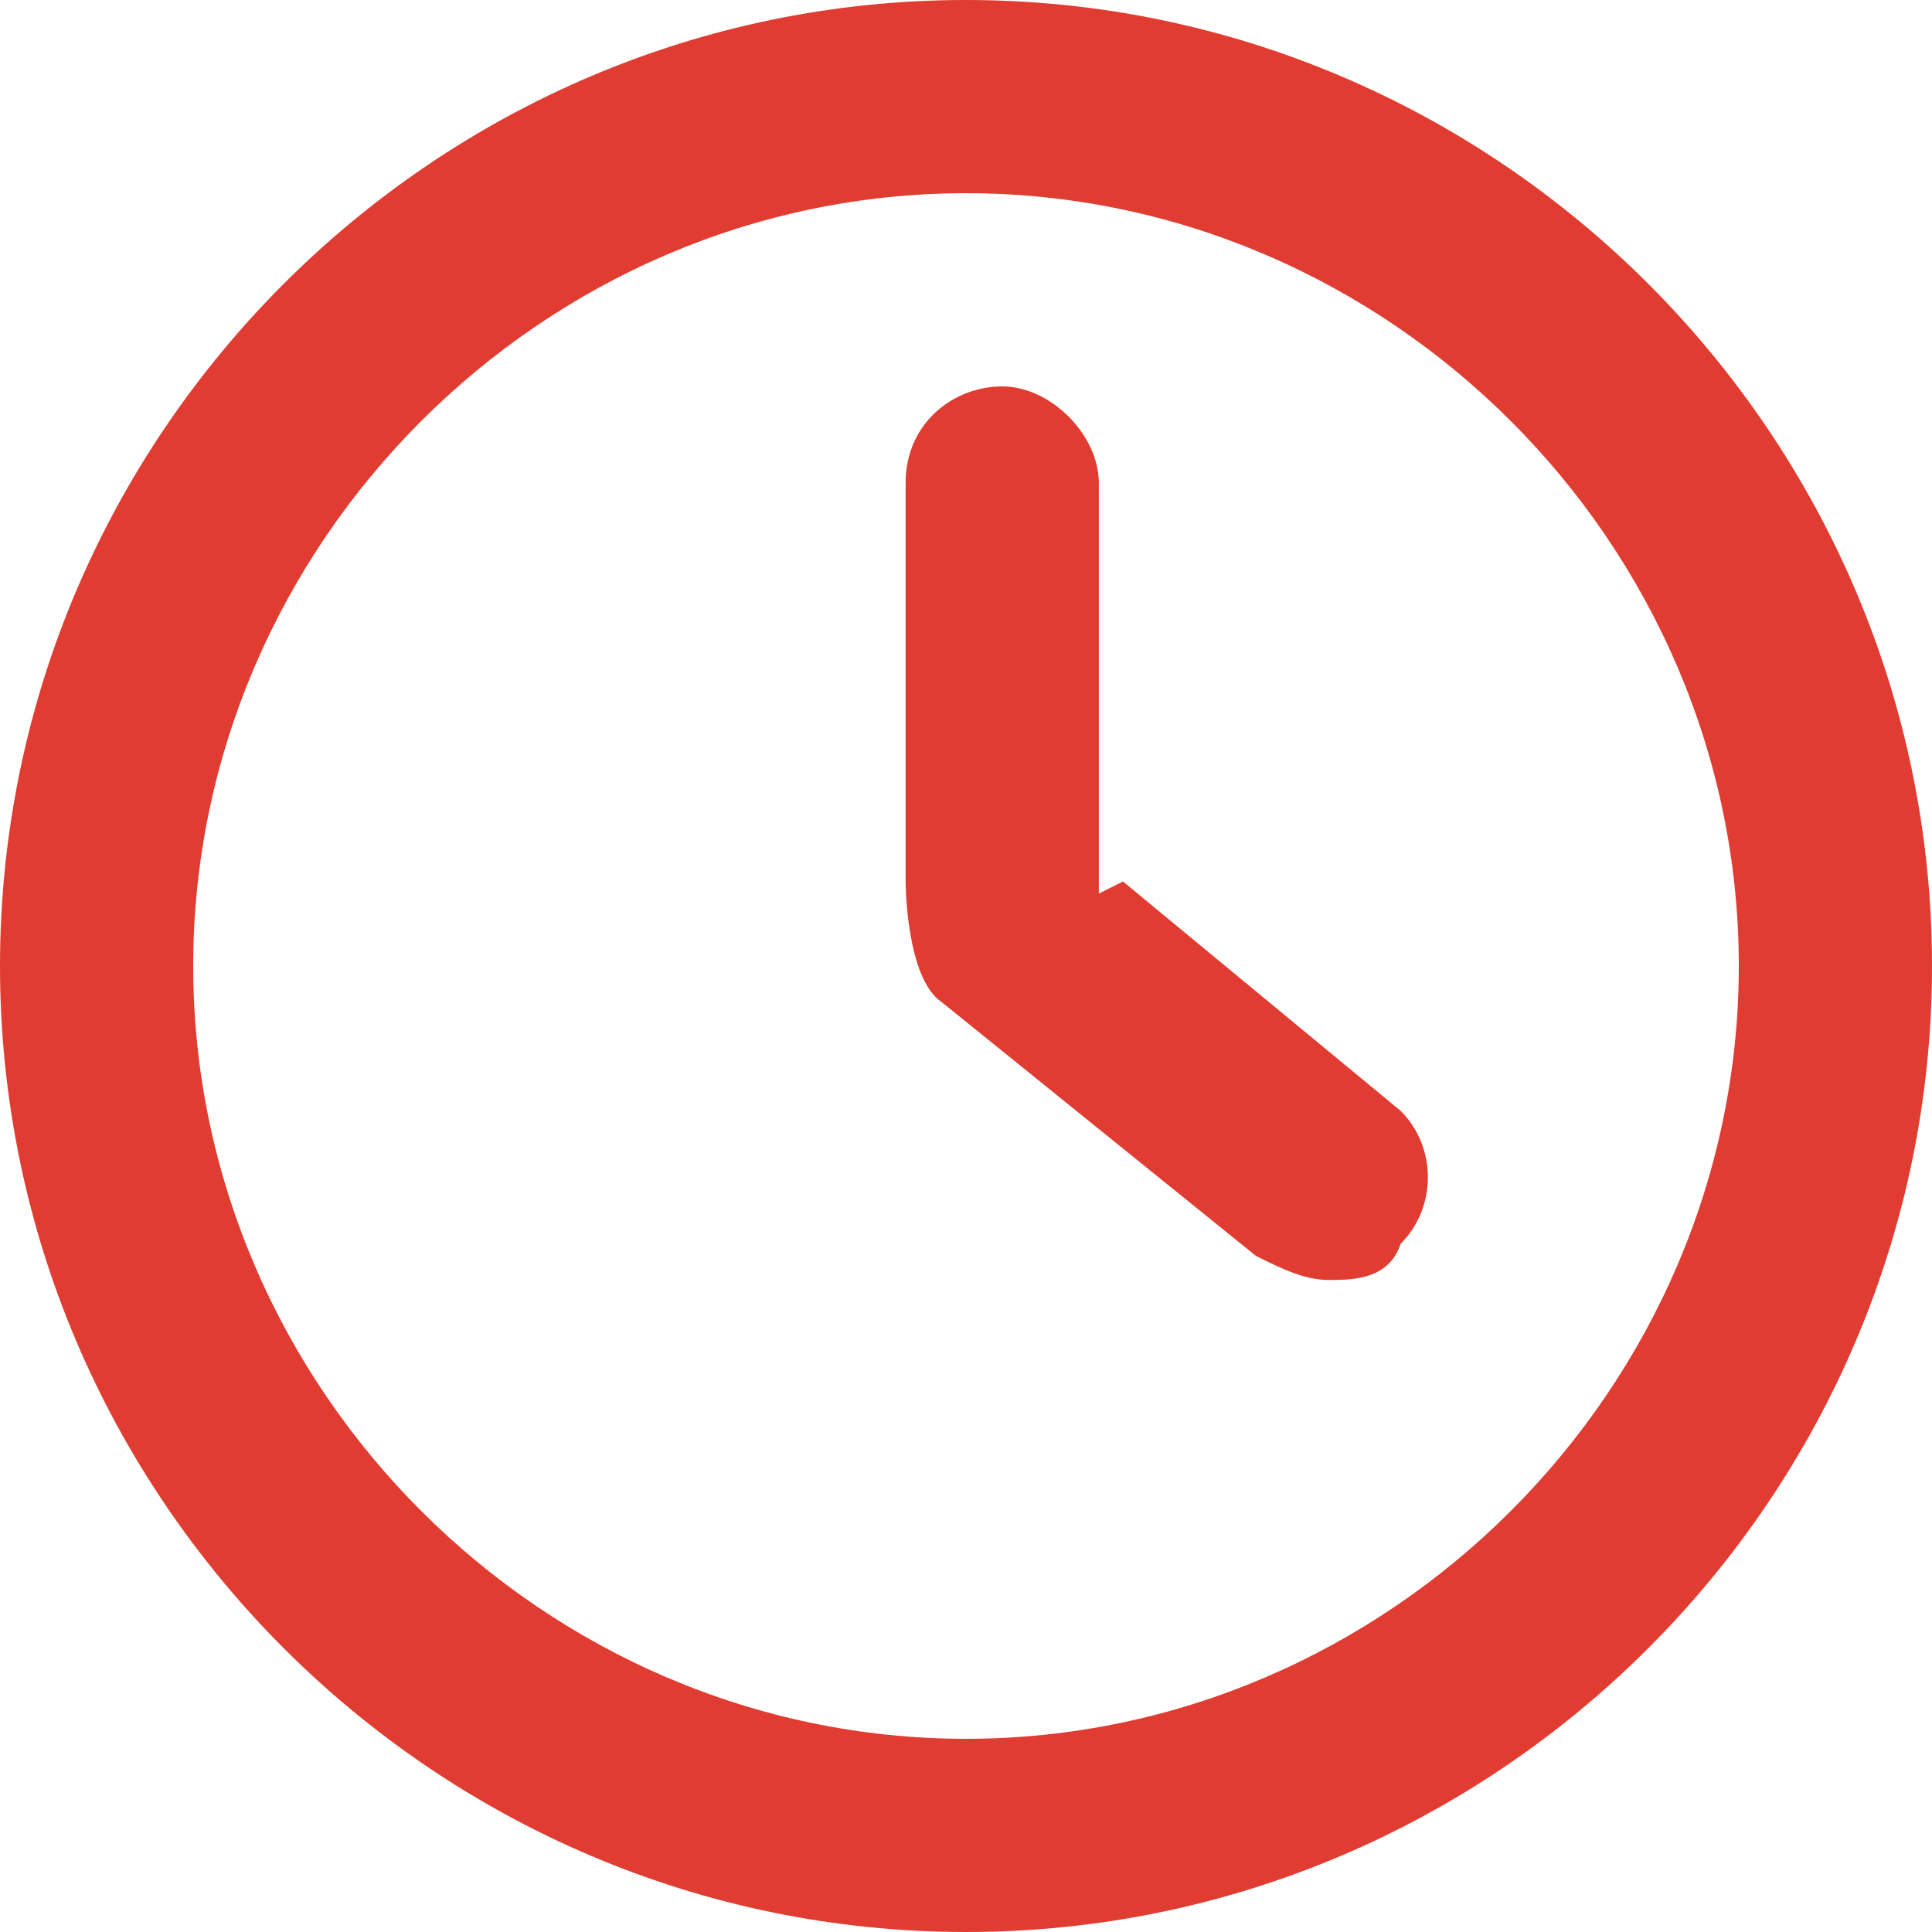 <?xml version="1.0" encoding="UTF-8"?>
<svg id="Layer_1" data-name="Layer 1" xmlns="http://www.w3.org/2000/svg" version="1.1" viewBox="0 0 16 16">
  <defs>
    <style>
      .cls-1 {
        fill: #e03c31;
        stroke-width: 0px;
      }
    </style>
  </defs>
  <path class="cls-1" d="M8,0C3.6,0,0,3.6,0,8s3.6,8,8,8,8-3.6,8-8S12.4,0,8,0ZM8,14.4c-3.5,0-6.4-2.9-6.4-6.4S4.5,1.6,8,1.6s6.4,2.9,6.4,6.4-2.9,6.4-6.4,6.4Z"/>
  <path class="cls-1" d="M9.1,7.4s0,0,0-.1v-3.3c0-.4-.4-.8-.8-.8s-.8.3-.8.8v3.3c0,0,0,.8.3,1l2.6,2.1c.2.1.4.2.6.2s.5,0,.6-.3c.3-.3.3-.8,0-1.1l-2.3-1.9Z"/>
</svg>